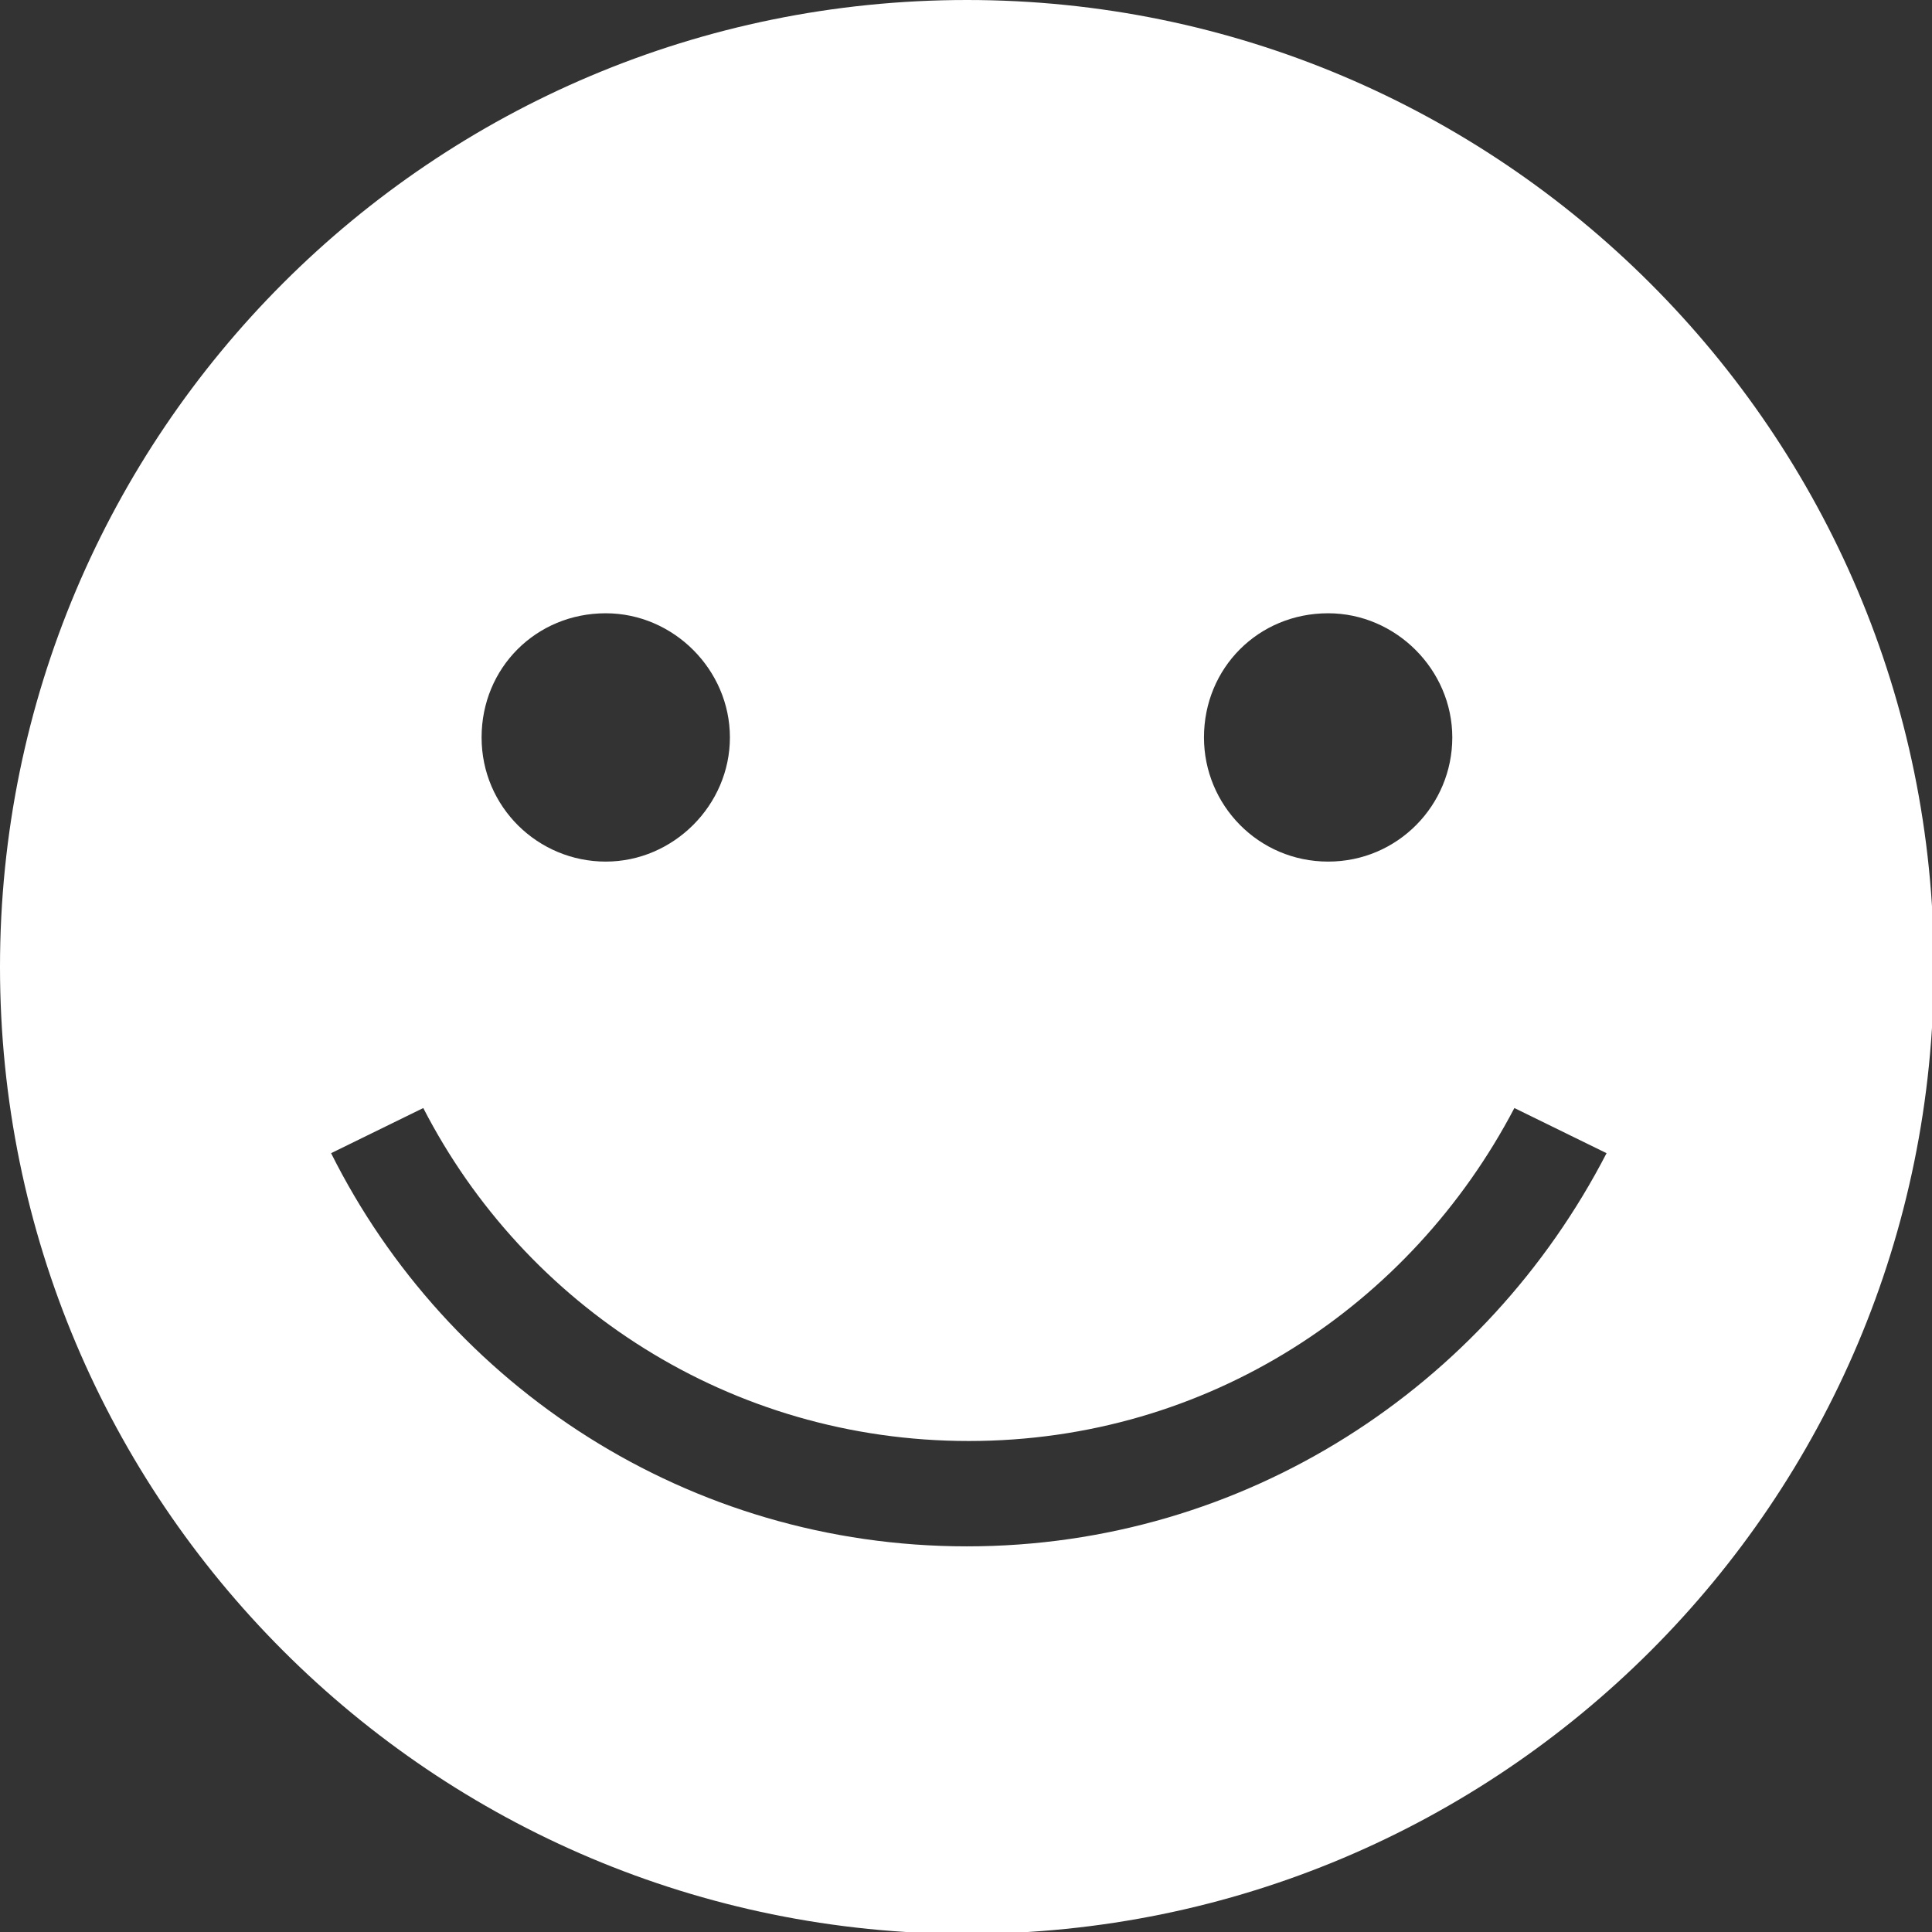 <?xml version="1.0" encoding="utf-8"?>
<!-- Generator: Adobe Illustrator 25.2.1, SVG Export Plug-In . SVG Version: 6.00 Build 0)  -->
<svg version="1.1" id="レイヤー_1" xmlns="http://www.w3.org/2000/svg" xmlns:xlink="http://www.w3.org/1999/xlink" x="0px"
	 y="0px" viewBox="0 0 102.7 102.7" style="enable-background:new 0 0 102.7 102.7;" xml:space="preserve">
<rect x="0" y="0" width="102.7" height="102.7" fill="#333333" stroke="none"/>
<style type="text/css">
	.st0{fill:#FFFFFF;}
</style>
<g>
	<path class="st0" d="M51.4,0C23,0,0,23,0,51.4s23,51.4,51.4,51.4s51.4-23,51.4-51.4S79.7,0,51.4,0 M70.6,32.6c3.6,0,6.6,3,6.6,6.6
		c0,3.6-2.9,6.6-6.6,6.6S64,42.8,64,39.2C64,35.5,66.9,32.6,70.6,32.6 M32.2,32.6c3.6,0,6.6,3,6.6,6.6c0,3.6-3,6.6-6.6,6.6
		s-6.6-2.9-6.6-6.6C25.6,35.5,28.5,32.6,32.2,32.6 M51.4,82.2c-14.8,0-27.6-8.5-33.8-20.9l4.9-2.4c5.4,10.5,16.3,17.7,29,17.7
		s23.5-7.2,29-17.7l4.9,2.4C79,73.7,66.2,82.2,51.4,82.2"/>
</g>
</svg>
